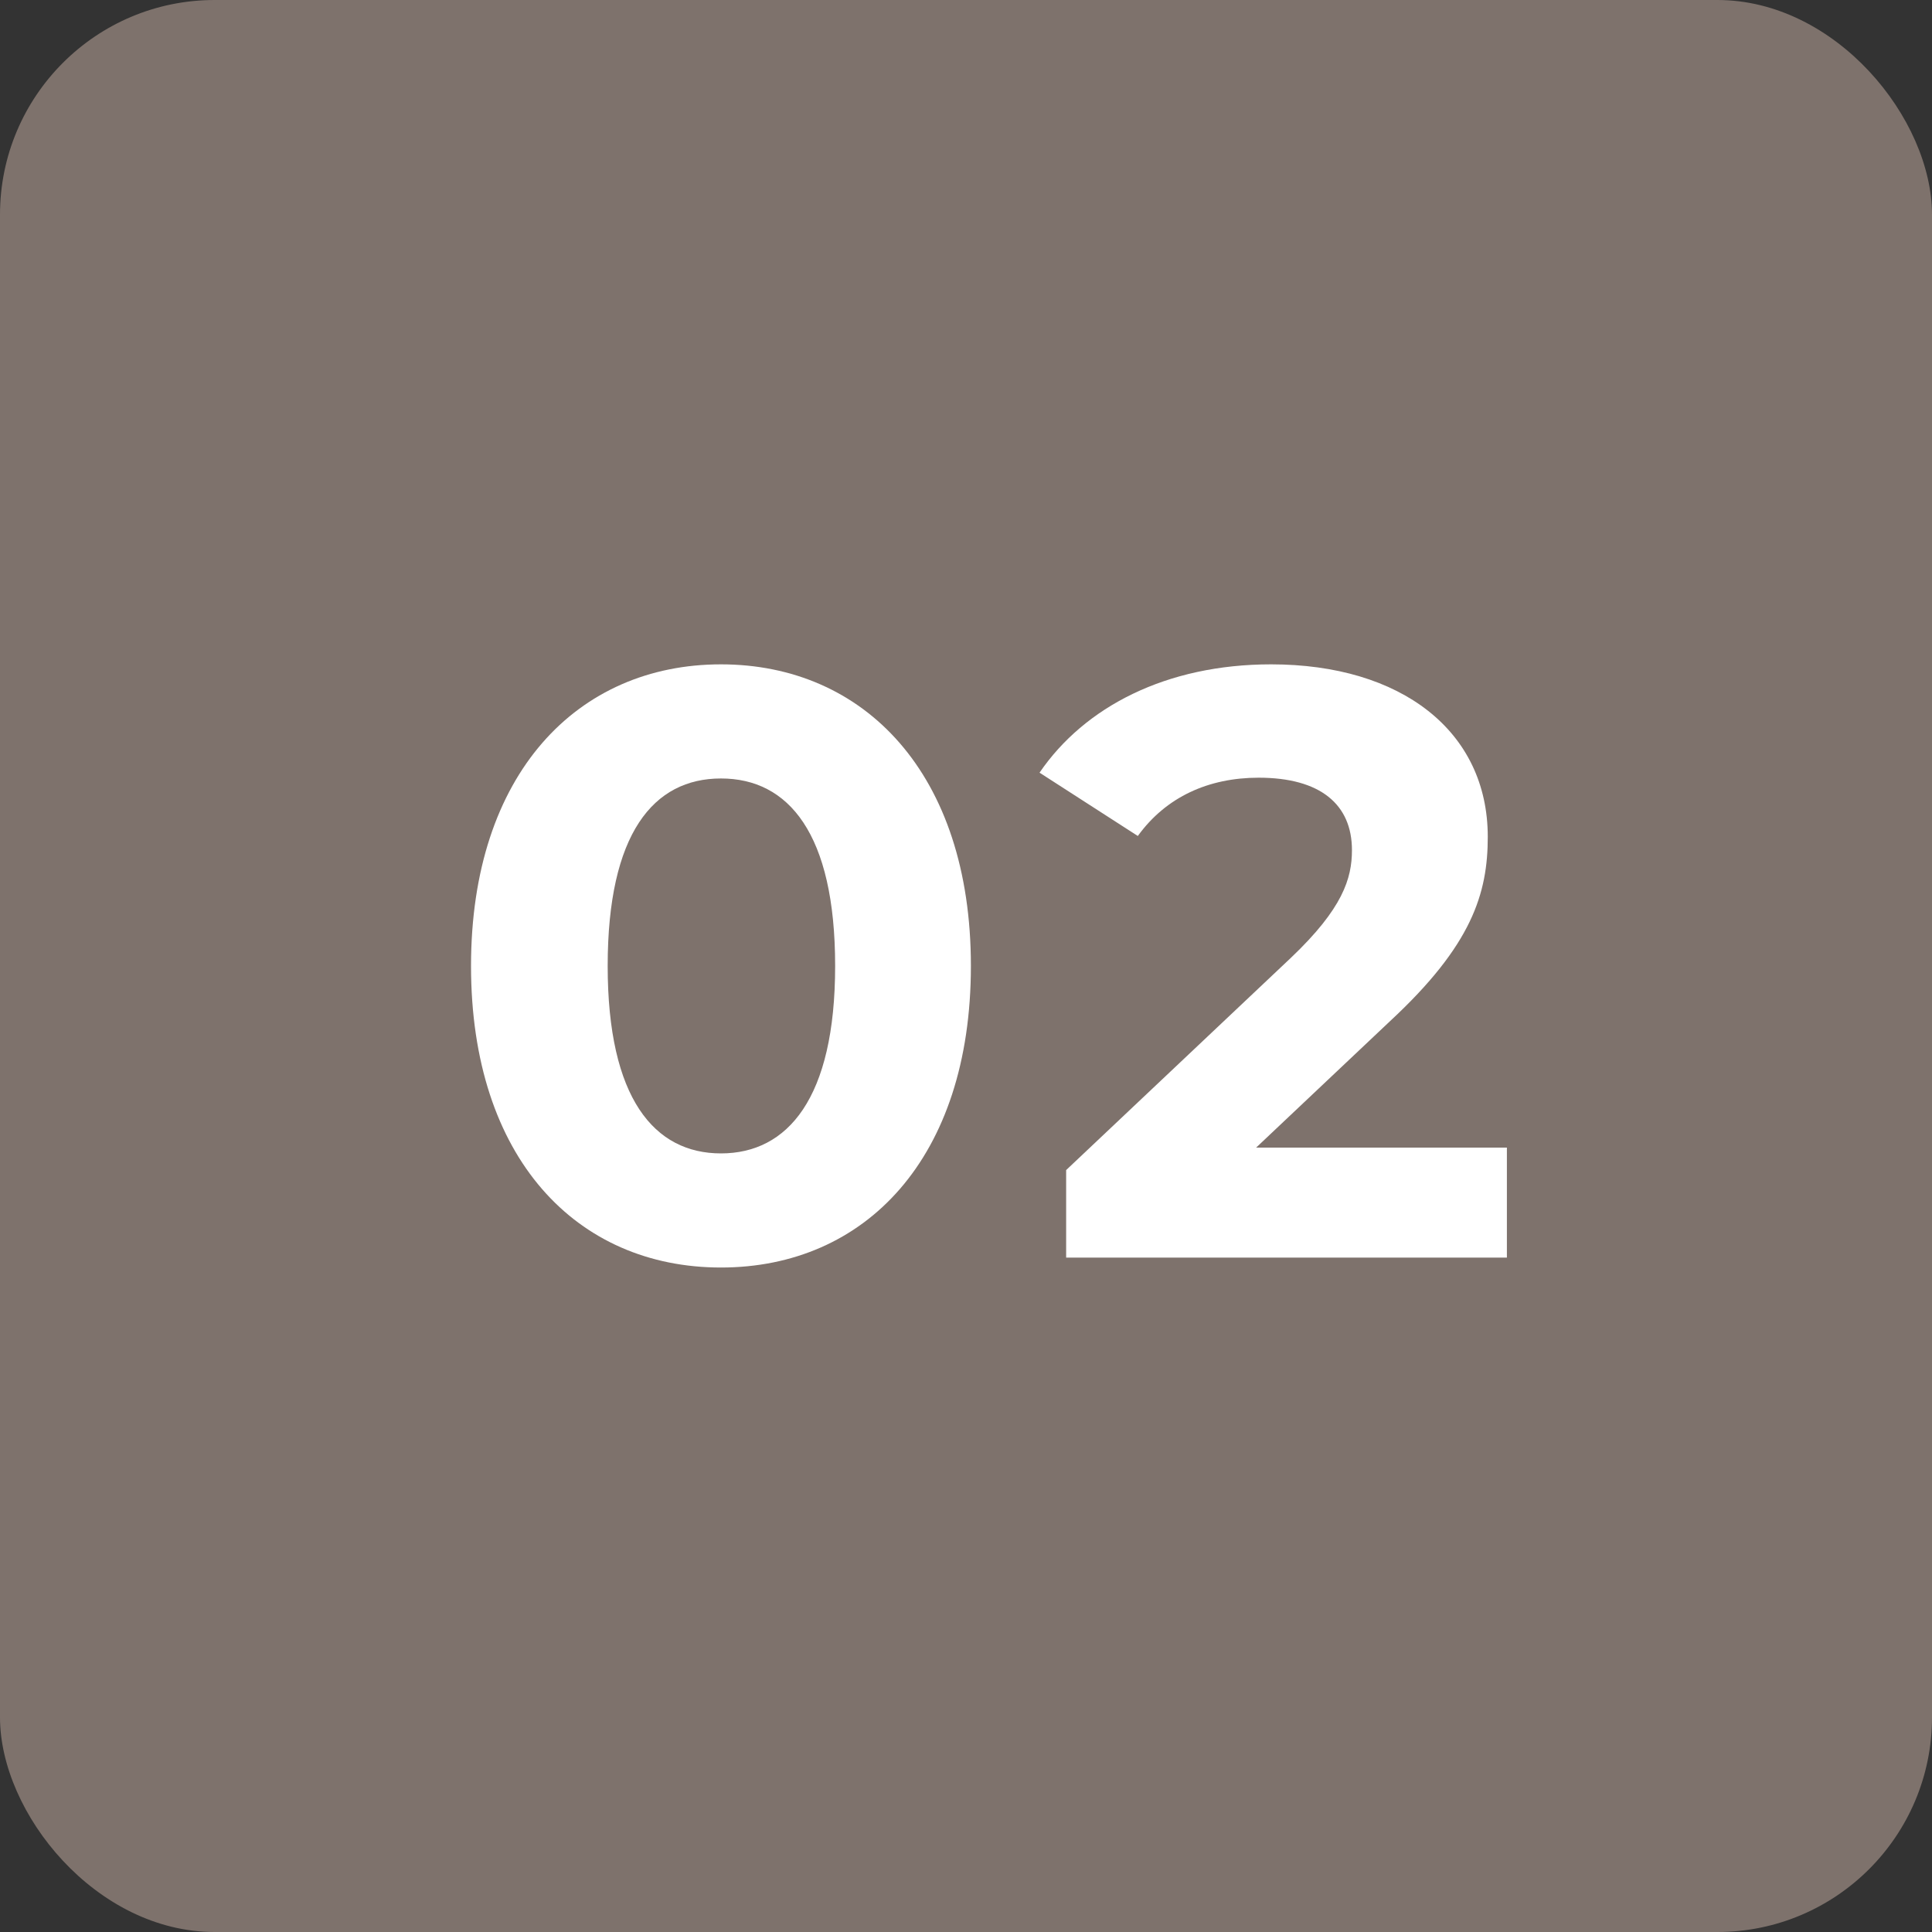 <?xml version="1.0" encoding="UTF-8"?><svg id="_レイヤー_1" xmlns="http://www.w3.org/2000/svg" viewBox="0 0 300 300"><rect x="0" y="0" width="300" height="300" fill="#333333" stroke="none"/><defs><style>.cls-1{fill:#7e726c;}.cls-1,.cls-2{stroke-width:0px;}.cls-2{fill:#fff;}</style></defs><rect class="cls-1" width="300" height="300" rx="33.33" ry="33.33"/><path class="cls-2" d="M73.14,149.99c0-29.88,16.56-46.83,38.81-46.83s38.81,16.95,38.81,46.83-16.43,46.83-38.81,46.83-38.81-16.95-38.81-46.83ZM129.68,149.99c0-20.57-7.25-29.11-17.73-29.11s-17.59,8.54-17.59,29.11,7.24,29.11,17.59,29.11,17.73-8.54,17.73-29.11Z"/><path class="cls-2" d="M233.99,178.2v17.08h-68.44v-13.59l34.93-32.99c8.02-7.63,9.45-12.29,9.45-16.69,0-7.11-4.92-11.25-14.49-11.25-7.76,0-14.36,2.97-18.76,9.05l-15.26-9.83c6.98-10.22,19.67-16.82,35.96-16.82,20.18,0,33.64,10.35,33.64,26.78,0,8.8-2.46,16.82-15.14,28.59l-20.83,19.67h38.94Z"/></svg>